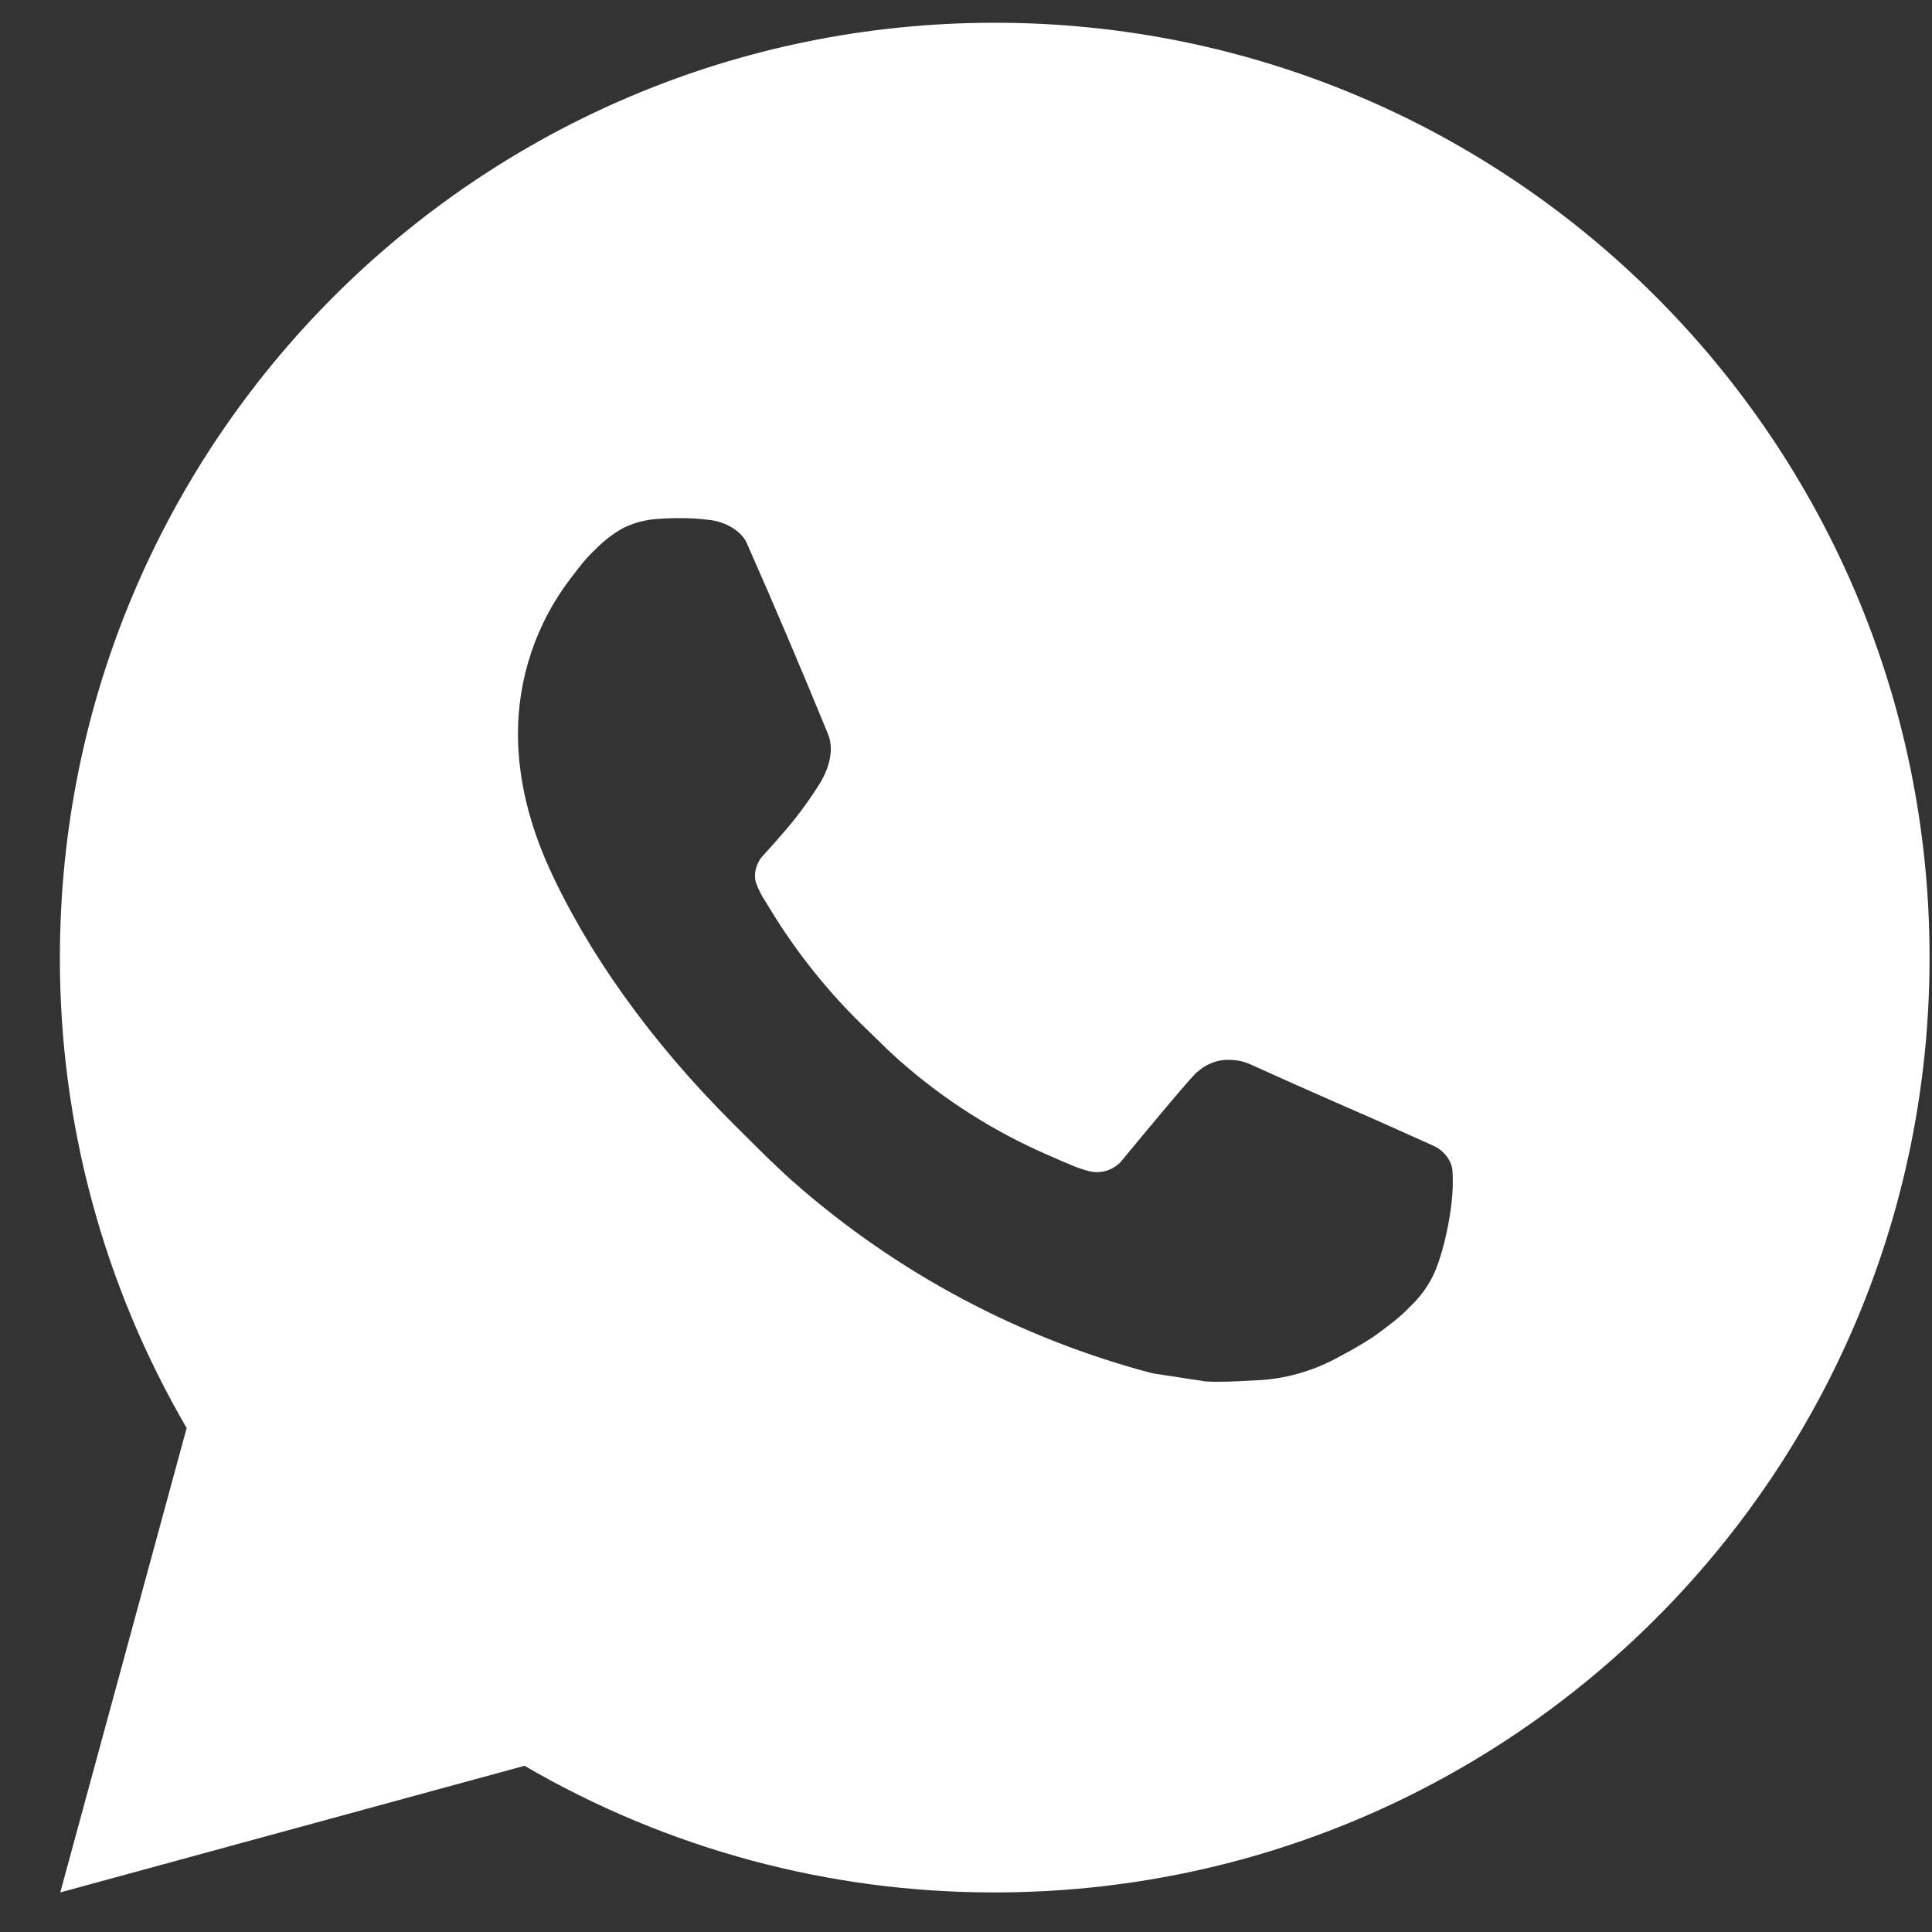 <?xml version="1.0" encoding="UTF-8"?> <svg xmlns="http://www.w3.org/2000/svg" width="31" height="31" viewBox="0 0 31 31" fill="none"><rect x="0" y="0" width="31" height="31" fill="#333333" stroke="none"/><path fill-rule="evenodd" clip-rule="evenodd" d="M2.995 22.913L0.967 30.365L8.416 28.333C10.706 29.668 13.31 30.369 15.961 30.365C24.245 30.365 30.961 23.65 30.961 15.365C30.961 7.081 24.245 0.365 15.961 0.365C7.676 0.365 0.961 7.081 0.961 15.365C0.957 18.017 1.659 20.622 2.995 22.913ZM9.991 8.477C10.164 8.39 10.354 8.339 10.547 8.327V8.326C10.749 8.312 10.95 8.31 11.152 8.32C11.233 8.326 11.314 8.335 11.395 8.344C11.633 8.372 11.896 8.516 11.984 8.717C12.431 9.731 12.866 10.753 13.286 11.779C13.379 12.005 13.324 12.298 13.147 12.583C13.025 12.776 12.894 12.963 12.752 13.142C12.583 13.358 12.218 13.757 12.218 13.757C12.218 13.757 12.07 13.934 12.127 14.155C12.165 14.263 12.216 14.367 12.28 14.462L12.368 14.605C12.794 15.302 13.308 15.942 13.898 16.507C13.947 16.554 13.995 16.601 14.043 16.648C14.174 16.777 14.305 16.905 14.443 17.026C15.145 17.645 15.94 18.151 16.798 18.526L16.805 18.529C16.842 18.545 16.874 18.559 16.905 18.572C16.98 18.606 17.051 18.637 17.183 18.692C17.276 18.732 17.372 18.765 17.47 18.791C17.676 18.844 17.895 18.767 18.022 18.596C19.106 17.282 19.207 17.197 19.214 17.197V17.2C19.367 17.057 19.574 16.988 19.781 17.009C19.873 17.013 19.963 17.034 20.047 17.071C20.843 17.434 22.148 18.002 22.148 18.002L23.021 18.394C23.167 18.464 23.3 18.631 23.306 18.791C23.307 18.797 23.307 18.803 23.307 18.809C23.312 18.91 23.319 19.07 23.285 19.351C23.237 19.739 23.12 20.206 23.003 20.45C22.921 20.623 22.813 20.774 22.688 20.903C22.52 21.079 22.396 21.185 22.193 21.335C22.07 21.428 22.006 21.47 22.006 21.47C21.797 21.602 21.68 21.668 21.431 21.8C21.045 22.006 20.619 22.124 20.182 22.147C20.133 22.149 20.085 22.152 20.037 22.154C19.806 22.166 19.577 22.179 19.348 22.166L18.494 22.036C16.362 21.475 14.389 20.424 12.734 18.967C12.452 18.717 12.186 18.451 11.918 18.183C11.866 18.131 11.815 18.079 11.762 18.028C10.429 16.7 9.419 15.268 8.806 13.915C8.506 13.246 8.314 12.53 8.311 11.795C8.306 10.885 8.604 10 9.158 9.278C9.175 9.257 9.191 9.235 9.208 9.213C9.301 9.091 9.397 8.963 9.55 8.819C9.68 8.685 9.828 8.569 9.991 8.477Z" fill="white"></path></svg> 
